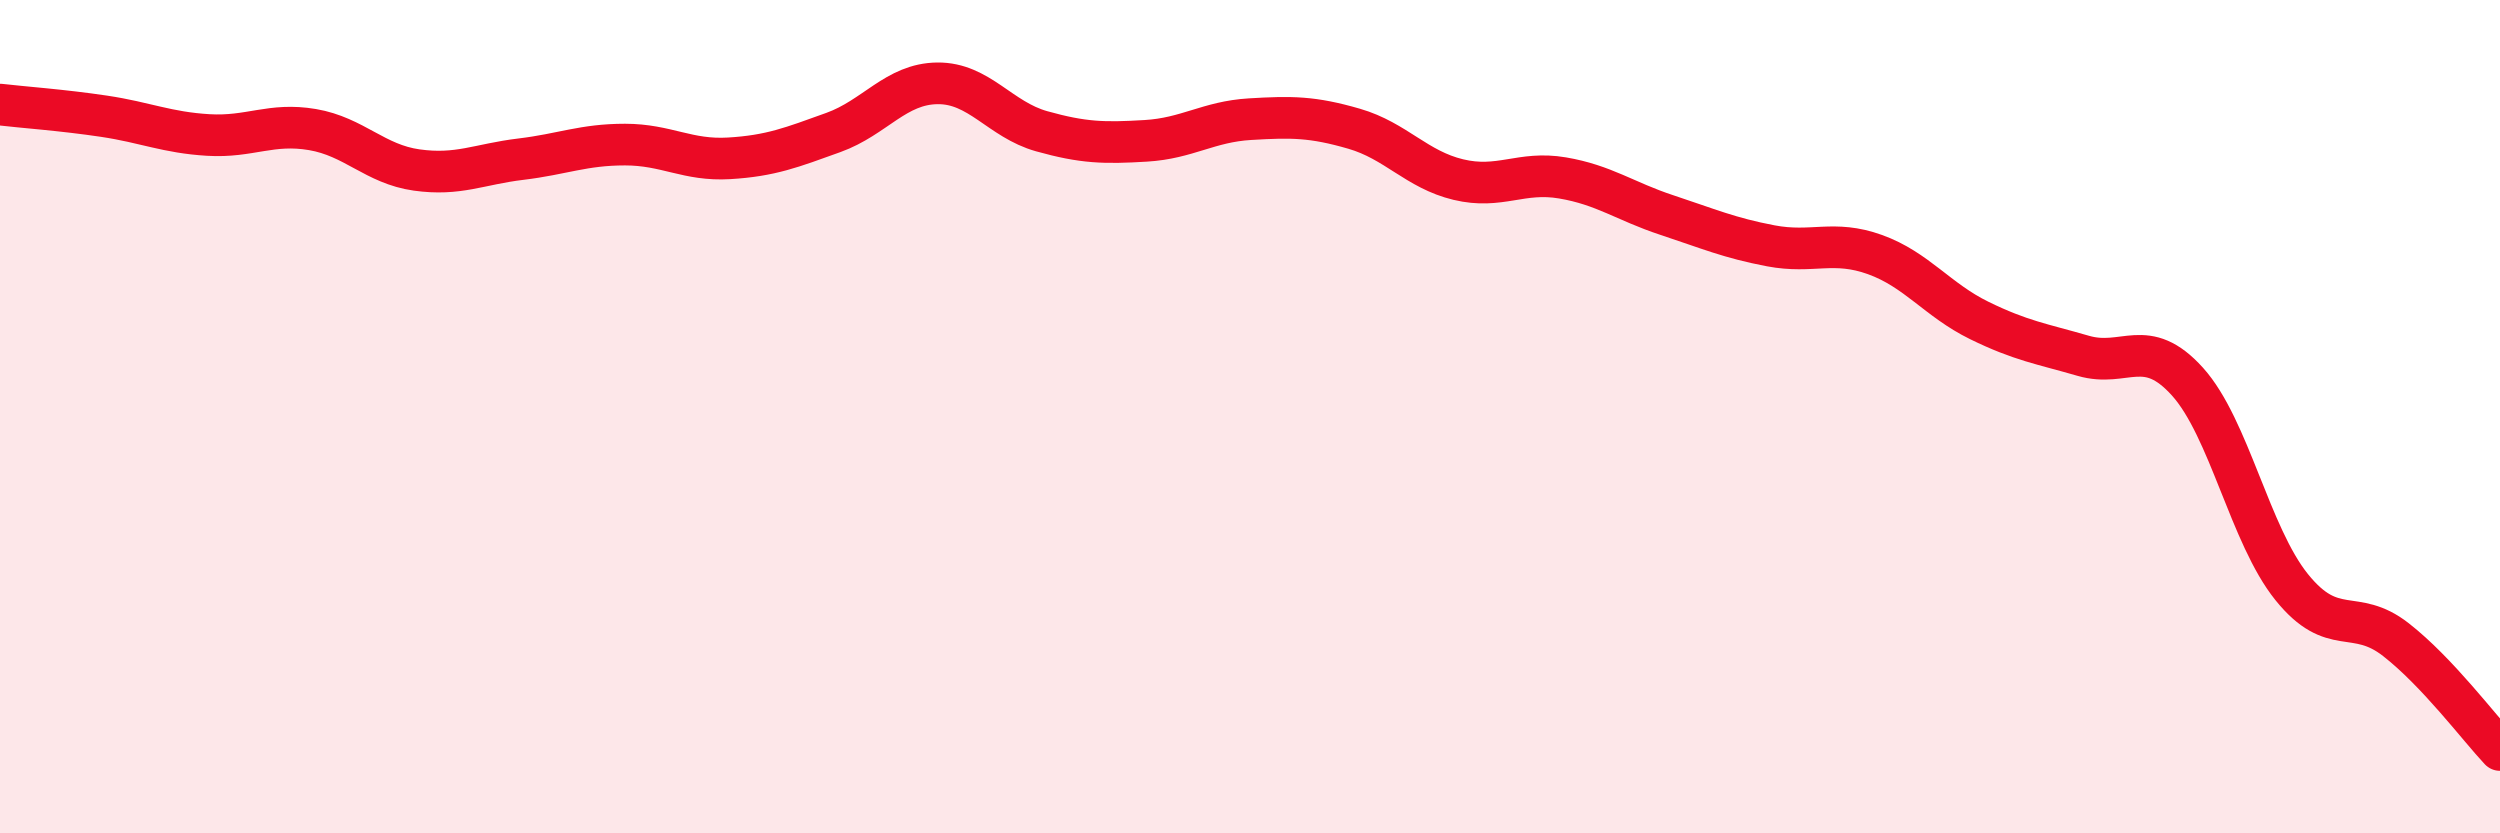 
    <svg width="60" height="20" viewBox="0 0 60 20" xmlns="http://www.w3.org/2000/svg">
      <path
        d="M 0,2.51 C 0.5,2.57 1.5,2.64 2.5,2.79 C 3.5,2.94 4,3.18 5,3.24 C 6,3.3 6.5,2.94 7.5,3.11 C 8.5,3.28 9,3.94 10,4.08 C 11,4.22 11.5,3.94 12.5,3.82 C 13.5,3.7 14,3.47 15,3.47 C 16,3.47 16.5,3.86 17.5,3.8 C 18.5,3.74 19,3.54 20,3.18 C 21,2.82 21.5,2.01 22.5,2 C 23.5,1.99 24,2.87 25,3.15 C 26,3.43 26.5,3.44 27.5,3.38 C 28.5,3.32 29,2.92 30,2.86 C 31,2.8 31.5,2.8 32.5,3.09 C 33.5,3.38 34,4.07 35,4.31 C 36,4.55 36.5,4.1 37.5,4.27 C 38.5,4.44 39,4.83 40,5.16 C 41,5.49 41.5,5.71 42.5,5.9 C 43.5,6.09 44,5.75 45,6.11 C 46,6.47 46.5,7.2 47.5,7.69 C 48.5,8.18 49,8.25 50,8.54 C 51,8.83 51.5,8.05 52.5,9.16 C 53.5,10.27 54,12.85 55,14.09 C 56,15.33 56.5,14.57 57.5,15.35 C 58.5,16.13 59.5,17.47 60,18L60 20L0 20Z"
        fill="#EB0A25"
        opacity="0.1"
        stroke-linecap="round"
        stroke-linejoin="round"
      />
      <path
        d="M 0,2.51 C 0.5,2.57 1.5,2.64 2.5,2.79 C 3.5,2.94 4,3.18 5,3.24 C 6,3.3 6.5,2.94 7.5,3.11 C 8.5,3.28 9,3.94 10,4.08 C 11,4.22 11.5,3.94 12.5,3.82 C 13.5,3.7 14,3.47 15,3.47 C 16,3.47 16.5,3.86 17.5,3.8 C 18.5,3.74 19,3.54 20,3.18 C 21,2.82 21.5,2.01 22.5,2 C 23.5,1.99 24,2.87 25,3.15 C 26,3.43 26.5,3.44 27.5,3.38 C 28.5,3.32 29,2.92 30,2.86 C 31,2.8 31.5,2.8 32.5,3.09 C 33.5,3.38 34,4.07 35,4.31 C 36,4.55 36.5,4.1 37.5,4.27 C 38.5,4.44 39,4.83 40,5.16 C 41,5.49 41.5,5.71 42.5,5.9 C 43.5,6.09 44,5.75 45,6.11 C 46,6.47 46.5,7.2 47.5,7.69 C 48.5,8.18 49,8.25 50,8.54 C 51,8.83 51.5,8.05 52.5,9.16 C 53.5,10.27 54,12.85 55,14.09 C 56,15.33 56.5,14.57 57.5,15.35 C 58.5,16.13 59.5,17.47 60,18"
        stroke="#EB0A25"
        stroke-width="1"
        fill="none"
        stroke-linecap="round"
        stroke-linejoin="round"
      />
    </svg>
  